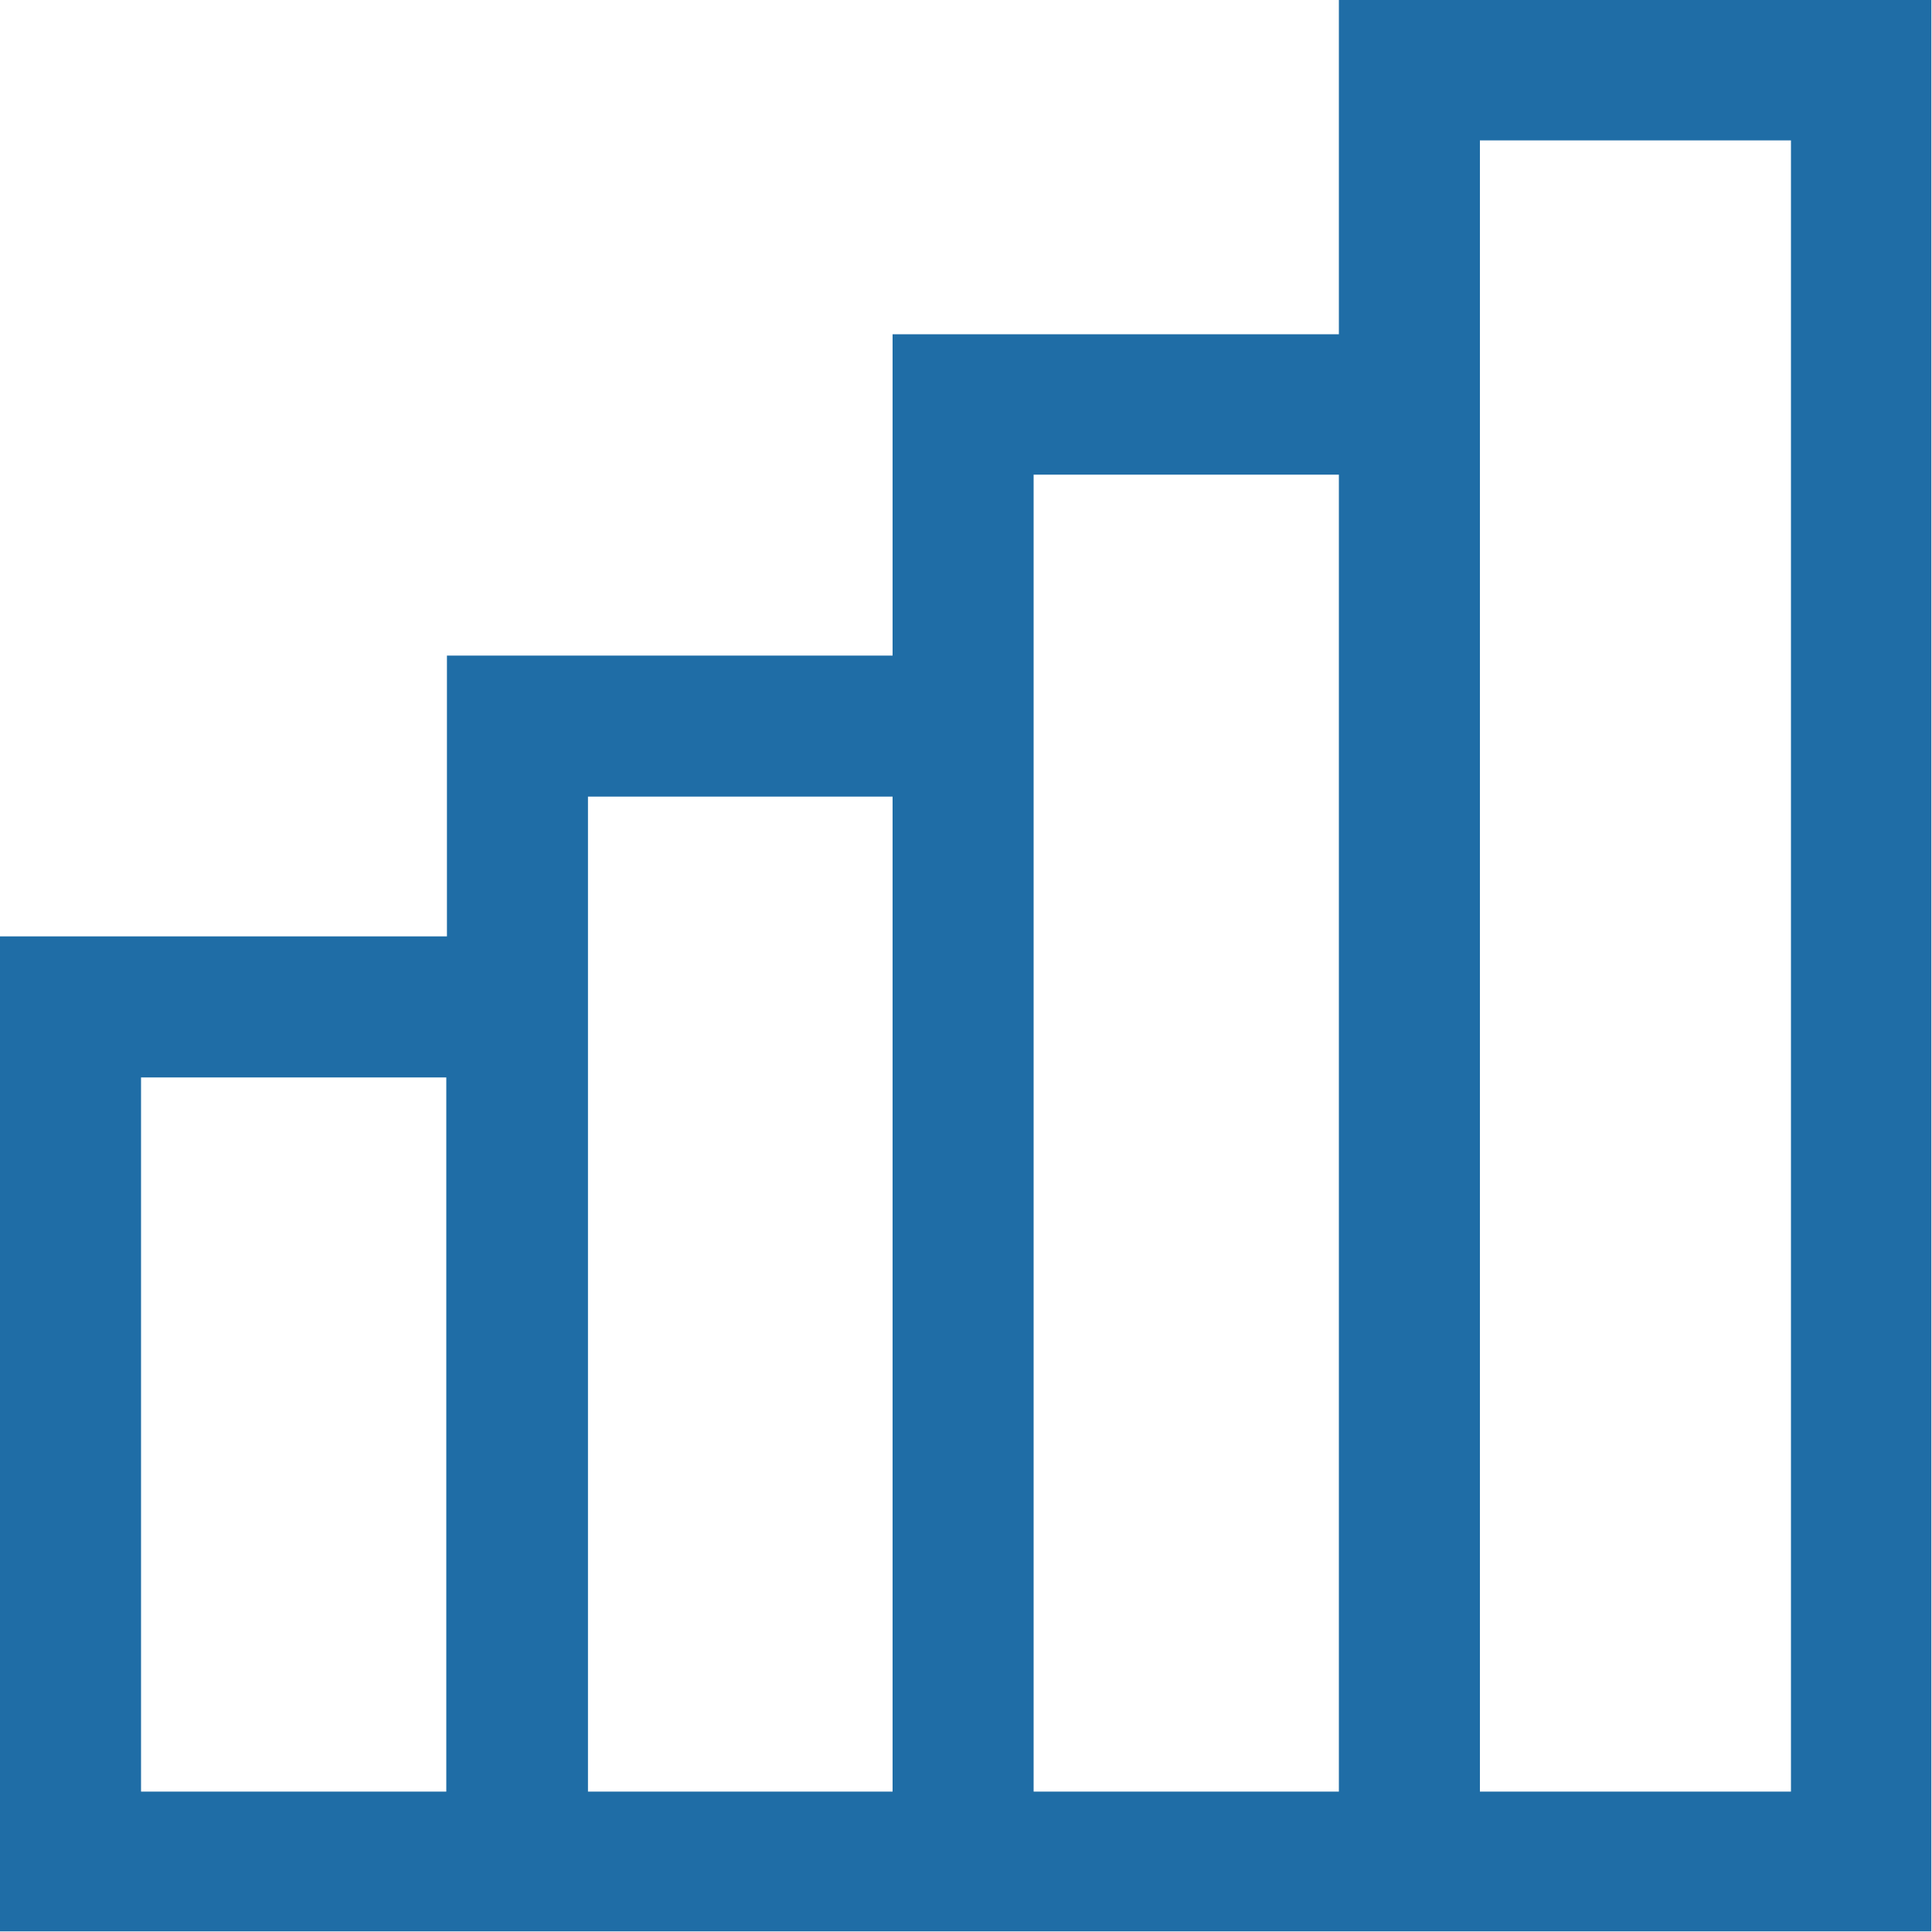 <svg xmlns="http://www.w3.org/2000/svg" viewBox="0 0 30 30" fill="#1f6da6"><path d="M20.79,0v5.19h-6.93v4.99h-6.92v4.36H0v15.45h7.04s6.81,0,6.81,0h0s6.93,0,6.93,0h9.21V0h-9.21ZM2.19,16.73h4.74v11.09H2.19v-11.09ZM9.13,27.82v-15.45h4.73v15.45h-4.73ZM16.05,27.82V7.37h4.74v20.45h-4.74ZM27.81,27.82h-4.83V2.18h4.83v25.64Z"/></svg>